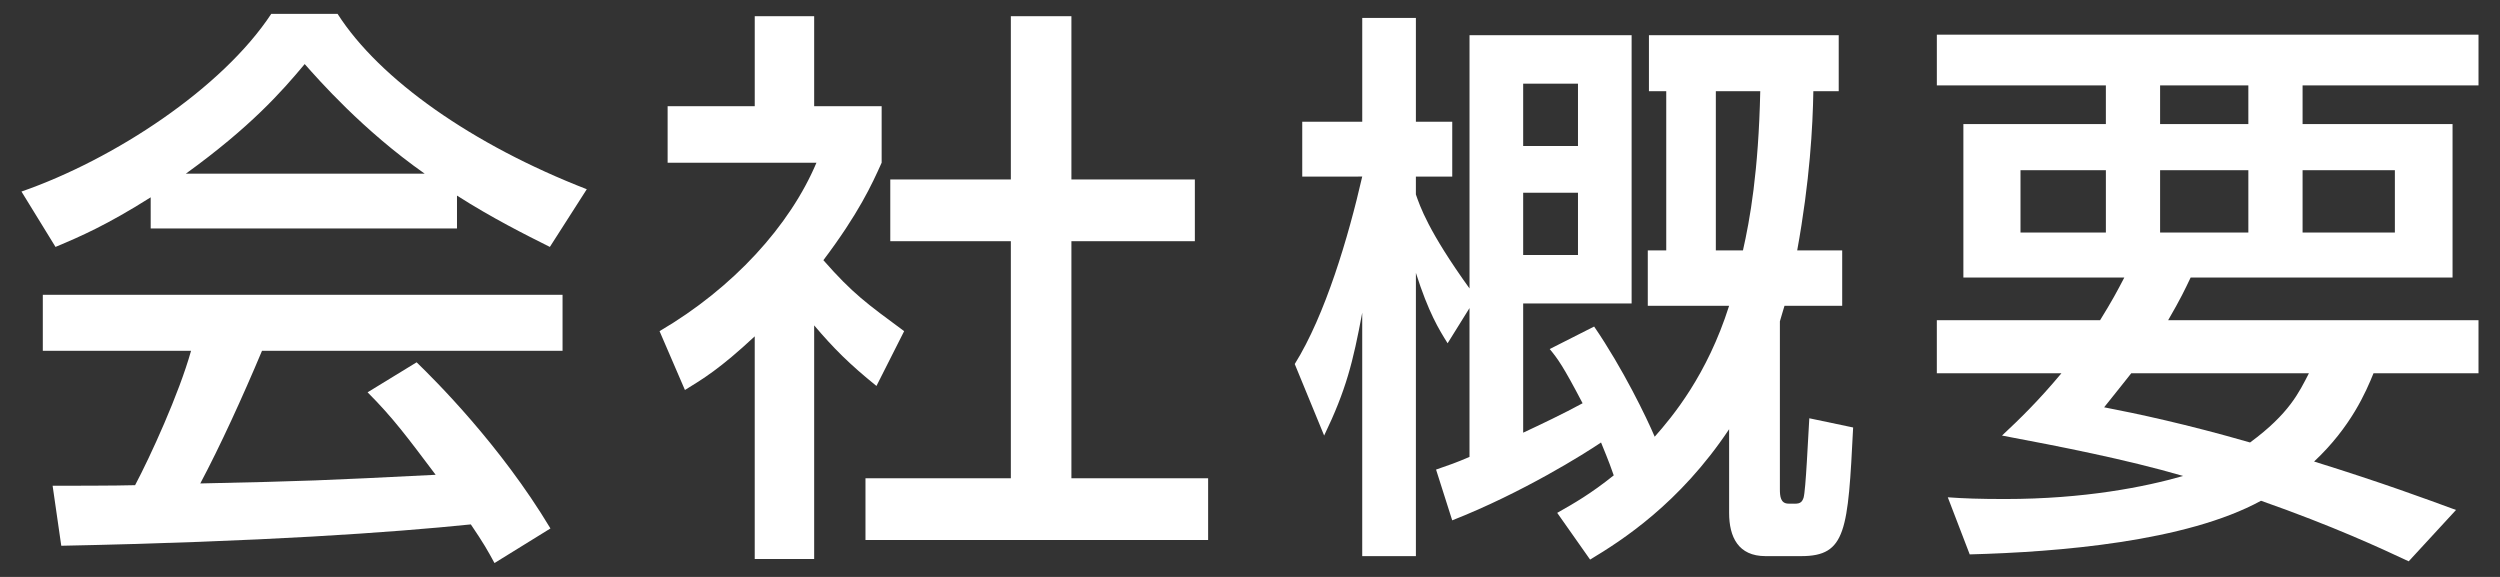 <svg version="1.1" id="レイヤー_1" xmlns="http://www.w3.org/2000/svg" xmlns:xlink="http://www.w3.org/1999/xlink" x="0px"
	 y="0px" width="156px" height="36px" viewBox="-82.5 19.5 156 36" enable-background="new -82.5 19.5 156 36" xml:space="preserve"
	>
<rect x="-82.5" y="19.5" width="156" height="36" fill="#333333" stroke="none"/>
<g>
	<g>
		<path fill="#FFFFFF" d="M-73.097,31.813c-2.736,1.728-4.392,2.447-5.939,3.095l-2.124-3.455
			c5.795-2.016,12.526-6.443,15.586-11.087h4.139c2.628,4.104,8.423,8.171,15.55,10.942l-2.304,3.6
			c-1.512-0.756-3.6-1.8-5.795-3.203v2.052h-19.113V31.813z M-51.644,54.634c-0.432-0.792-0.648-1.188-1.476-2.411
			c-4.932,0.504-12.995,1.08-25.557,1.332l-0.54-3.744c0.756,0,4.032,0,5.147-0.036c0.936-1.764,2.736-5.687,3.492-8.387h-9.251
			v-3.491h32.432v3.491H-66.15c-1.224,2.916-2.627,5.976-3.852,8.279c6.731-0.145,7.487-0.181,14.687-0.54
			c-1.764-2.34-2.664-3.563-4.248-5.147l3.06-1.872c1.116,1.08,5.219,5.147,8.351,10.367L-51.644,54.634z M-56,30.337
			c-3.888-2.735-6.623-5.867-7.487-6.839c-1.44,1.728-3.384,3.924-7.416,6.839H-56z"/>
		<path fill="#FFFFFF" d="M-31.697,54.382h-3.708V40.488c-2.16,2.016-3.24,2.663-4.355,3.348l-1.584-3.672
			c4.607-2.7,8.135-6.587,9.791-10.511h-9.287v-3.527h5.436v-5.615h3.708v5.615h4.211v3.527c-0.612,1.368-1.44,3.168-3.636,6.083
			c1.836,2.088,2.7,2.7,5.04,4.428l-1.728,3.42c-1.692-1.368-2.664-2.34-3.887-3.78V54.382z M-19.423,20.511h3.779v10.187h7.703
			v3.852h-7.703v14.794h8.531v3.852h-21.381v-3.852h9.071V34.549h-7.523v-3.852h7.523V20.511z"/>
		<path fill="#FFFFFF" d="M14.67,51.503c1.08-0.612,2.087-1.188,3.527-2.34c-0.108-0.324-0.288-0.828-0.792-2.052
			c-1.008,0.684-4.895,3.132-9.287,4.859l-1.008-3.168c0.828-0.288,1.26-0.432,2.087-0.792v-9.286L7.831,40.92
			c-0.54-0.864-1.188-1.908-1.979-4.392v17.674H2.503v-15.19c-0.576,3.096-1.008,4.824-2.376,7.667l-1.835-4.463
			c1.908-3.06,3.347-7.919,4.211-11.698H-1.24v-3.42h3.744v-6.479h3.348v6.479h2.268v3.42H5.851v1.115
			c0.252,0.72,0.756,2.268,3.347,5.867V21.698h10.115v16.738h-6.767v8.063c1.08-0.504,2.52-1.188,3.708-1.836
			c-1.224-2.34-1.548-2.771-2.052-3.383l2.772-1.404c1.8,2.628,3.275,5.688,3.779,6.875c1.116-1.26,3.276-3.852,4.644-8.171h-5.075
			v-3.455h1.152v-9.936h-1.08v-3.491h11.842v3.491h-1.583c-0.036,2.196-0.216,5.58-1.008,9.936h2.808v3.455h-3.6
			c-0.108,0.324-0.216,0.756-0.288,0.972v10.475c0,0.433,0.036,0.9,0.54,0.9c0.54,0,0.792,0.072,0.936-0.36
			c0.144-0.468,0.288-3.888,0.36-4.967l2.735,0.575c-0.324,6.443-0.432,8.027-3.239,8.027h-2.232c-1.692,0-2.268-1.188-2.268-2.699
			v-5.22c-3.096,4.644-6.695,6.947-8.675,8.135L14.67,51.503z M12.546,24.722v3.888h3.42v-3.888H12.546z M12.546,31.525v3.887h3.42
			v-3.887H12.546z M24.568,25.189v9.936h1.692c0.432-1.908,0.972-4.896,1.08-9.936H24.568z"/>
		<path fill="#FFFFFF" d="M48.546,39.48c0.756-1.225,1.044-1.765,1.512-2.664H40.015v-9.575h8.891V24.83H38.359v-3.168h33.8v3.168
			H61.181v2.411h9.358v9.575H54.197c-0.36,0.756-0.612,1.296-1.404,2.664h19.366v3.312h-6.552c-0.467,1.151-1.403,3.348-3.707,5.507
			c4.283,1.332,7.092,2.376,8.855,3.023l-2.952,3.204c-1.764-0.828-4.716-2.196-9.215-3.779c-4.679,2.556-12.67,3.203-18.178,3.347
			l-1.368-3.563c0.972,0.072,2.016,0.108,3.563,0.108c4.967,0,8.747-0.756,11.123-1.439c-3.6-1.044-7.667-1.836-11.303-2.521
			c1.08-1.008,2.268-2.159,3.708-3.887h-7.775V39.48H48.546z M43.579,34.009h5.328v-3.888h-5.328V34.009z M50.49,42.792
			c-0.432,0.54-0.792,1.008-1.692,2.123c2.052,0.396,5.112,1.044,9.106,2.196c2.448-1.8,3.061-3.132,3.672-4.319H50.49z
			 M52.29,27.241h5.507V24.83H52.29V27.241z M52.29,34.009h5.507v-3.888H52.29V34.009z M61.181,34.009h5.759v-3.888h-5.759V34.009z"
			/>
	</g>
</g>
</svg>
